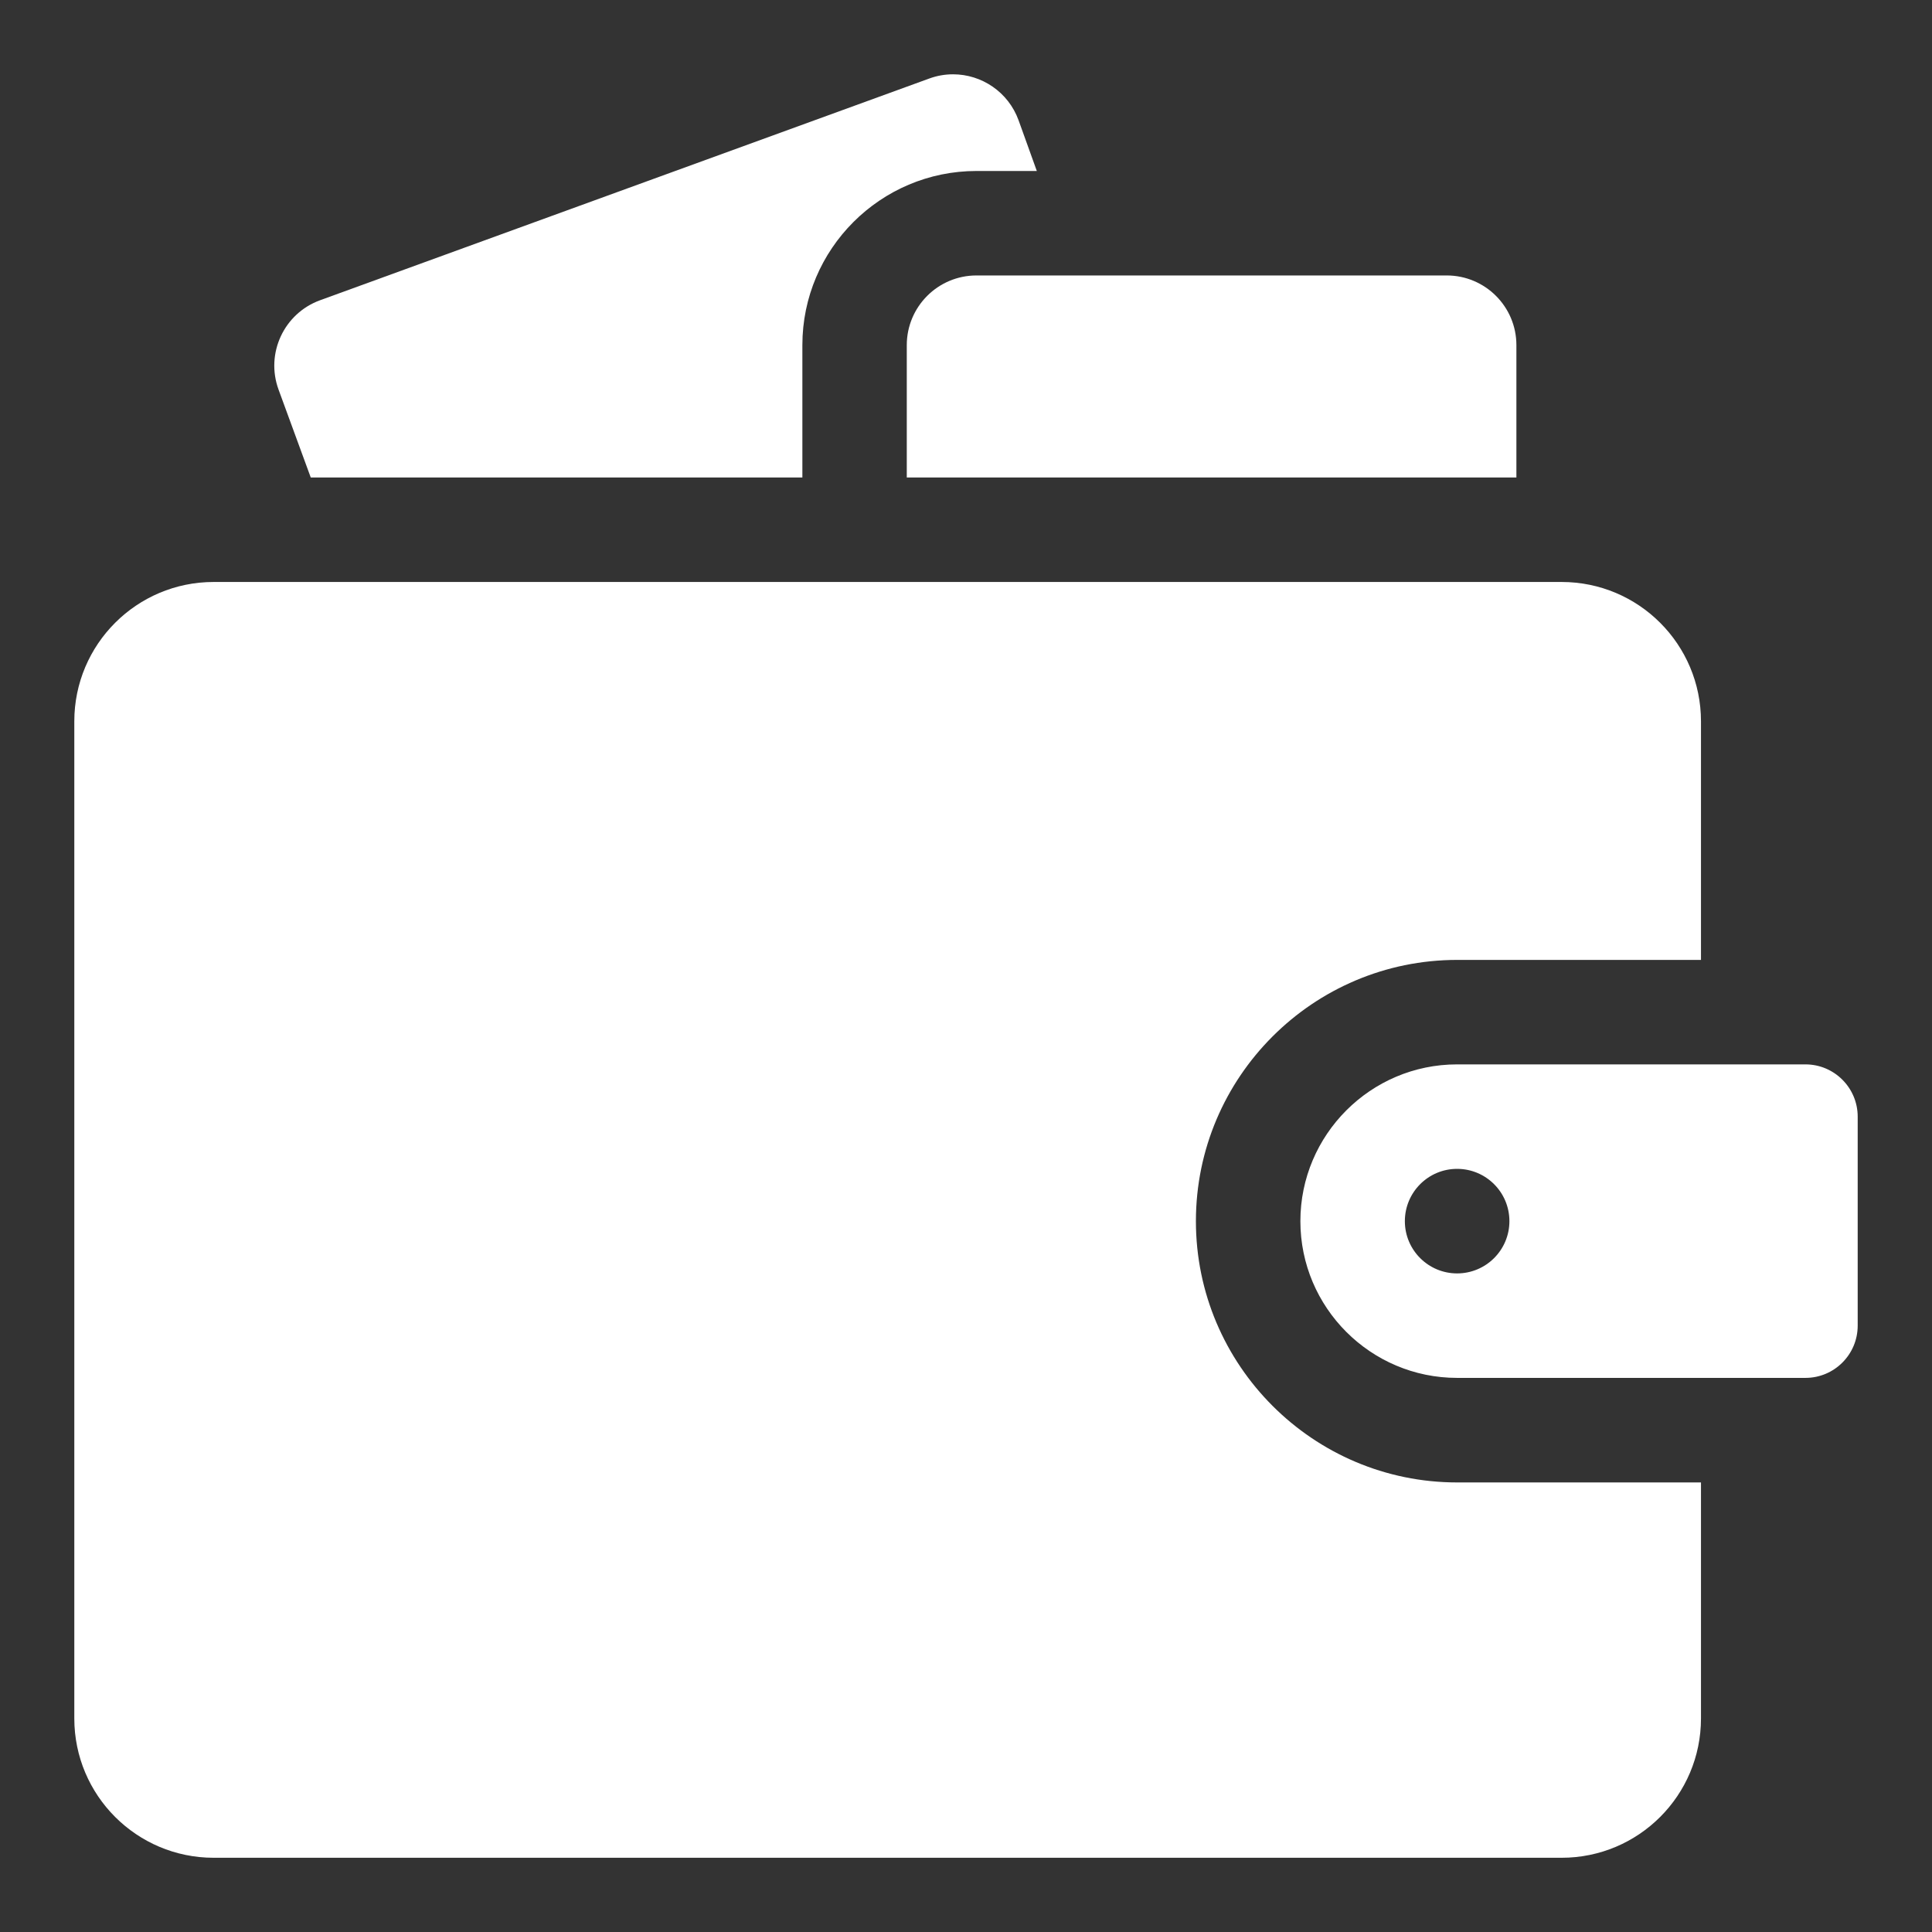 <svg width="26px" height="26px" viewBox="0 0 26 26" fill="none" xmlns="http://www.w3.org/2000/svg" transform="rotate(0) scale(1, 1)">
<rect x="0" y="0" width="26" height="26" fill="#333333" stroke="none"/>
<path d="M10.798 4.644C10.798 3.352 11.849 2.301 13.141 2.301H13.953L13.708 1.62C13.57 1.238 13.21 1 12.826 1C12.719 1 12.611 1.018 12.505 1.057L4.309 4.04C3.821 4.217 3.57 4.757 3.749 5.244L4.182 6.426H10.798V4.644Z" fill="#ffffff"/>
<path d="M13.141 3.707C12.623 3.707 12.203 4.127 12.203 4.645V6.426H20.407V4.645C20.407 4.127 19.987 3.707 19.469 3.707H13.141ZM22.891 19.95H19.61C17.671 19.95 16.094 18.372 16.094 16.434C16.094 14.495 17.671 12.918 19.61 12.918H22.891V9.707C22.891 8.672 22.052 7.832 21.016 7.832H2.875C1.84 7.832 1 8.672 1 9.707V23.126C1 24.161 1.84 25.001 2.875 25.001H21.016C22.052 25.001 22.891 24.161 22.891 23.126V19.95Z" fill="#ffffff"/>
<path d="M24.297 14.324H19.609C18.446 14.324 17.5 15.271 17.5 16.434C17.5 17.597 18.446 18.543 19.609 18.543H24.297C24.685 18.543 25 18.228 25 17.84V15.027C25 14.64 24.685 14.324 24.297 14.324ZM19.609 17.137C19.221 17.137 18.906 16.822 18.906 16.434C18.906 16.045 19.221 15.73 19.609 15.73C19.998 15.73 20.313 16.045 20.313 16.434C20.313 16.822 19.998 17.137 19.609 17.137Z" fill="#ffffff"/>
</svg>